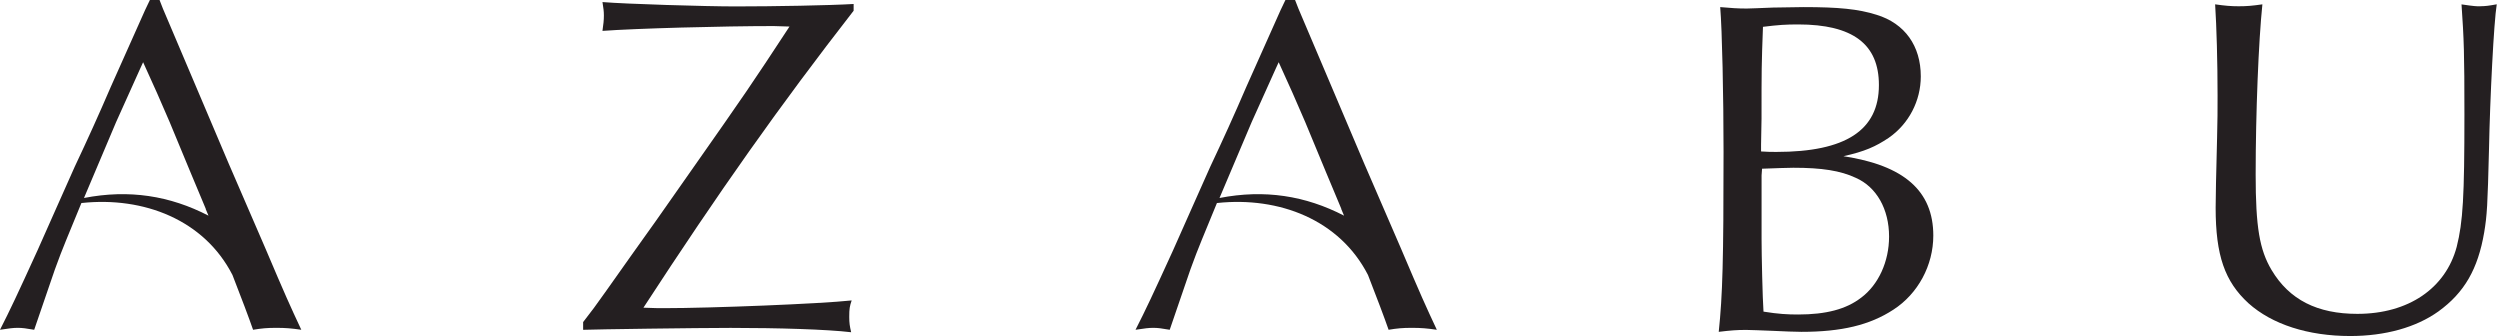 <?xml version="1.0" encoding="UTF-8"?>
<svg xmlns="http://www.w3.org/2000/svg" width="186" height="25" viewBox="0 0 186 25" fill="none">
  <g id="Azabu - Full Logo (Standard)" clip-path="url(#clip0_418_1803)">
    <g id="Wordmark">
      <path id="Vector" d="M137.143 11.624C138.753 11.265 139.542 10.906 140.508 10.263C142.012 9.225 142.907 7.508 142.907 5.681C142.907 3.425 141.727 1.744 139.616 1.1C138.255 0.67 136.787 0.528 134.175 0.528L131.921 0.563C130.919 0.599 130.24 0.635 129.952 0.635C129.273 0.635 128.808 0.599 127.983 0.528C128.126 2.248 128.232 7.149 128.232 11.301C128.232 19.39 128.161 21.931 127.874 24.689C128.769 24.582 129.199 24.546 129.914 24.546C130.272 24.546 130.987 24.582 131.954 24.617C132.778 24.653 133.493 24.689 134.029 24.689C137.001 24.689 139.112 24.188 140.867 23.04C142.694 21.86 143.838 19.749 143.838 17.528C143.838 14.201 141.656 12.303 137.146 11.621L137.143 11.624ZM131.023 10.764L131.058 8.831C131.058 5.109 131.058 4.857 131.165 1.996C132.31 1.853 132.882 1.818 133.777 1.818C137.858 1.818 139.791 3.286 139.791 6.328C139.791 9.693 137.321 11.303 132.167 11.303C131.808 11.303 131.524 11.303 131.023 11.268V10.767V10.764ZM138.468 22.148C137.359 23.007 135.856 23.399 133.78 23.399C132.992 23.399 132.313 23.363 131.204 23.185C131.132 22.183 131.061 18.924 131.061 17.815V13.053L131.097 12.552C132.315 12.516 132.814 12.481 133.424 12.481C135.536 12.481 136.932 12.694 138.077 13.234C139.616 13.913 140.547 15.562 140.547 17.602C140.547 19.464 139.758 21.181 138.471 22.148H138.468Z" fill="#241F21"></path>
      <path id="Vector_2" d="M44.823 0.146C44.894 0.611 44.929 0.828 44.929 1.151C44.929 1.51 44.894 1.797 44.823 2.298C47.26 2.117 53.79 1.939 57.555 1.939L58.739 1.975C55.868 6.352 55.474 6.924 51.42 12.7L48.802 16.431C47.583 18.118 46.436 19.767 45.107 21.632C44.319 22.744 44.031 23.138 43.385 23.962V24.538C44.209 24.502 51.922 24.395 54.359 24.395C57.873 24.395 61.496 24.502 63.326 24.718C63.219 24.253 63.184 24.037 63.184 23.571C63.184 22.963 63.219 22.782 63.364 22.352C61.069 22.604 52.891 22.927 49.413 22.927C49.161 22.927 48.553 22.927 47.871 22.892C53.502 14.248 57.985 7.9 63.51 0.798V0.297C61.716 0.403 57.555 0.478 54.721 0.478C52.461 0.478 46.542 0.297 44.823 0.154V0.146Z" fill="#241F21"></path>
      <path id="Vector_3" d="M184.536 0.469C184.249 0.469 184.106 0.469 183.137 0.326C183.318 2.945 183.353 3.985 183.353 8.504C183.353 14.636 183.247 16.502 182.778 18.367C181.954 21.451 179.19 23.351 175.389 23.351C172.412 23.351 170.33 22.311 169.004 20.087C168.109 18.58 167.821 16.893 167.821 12.985C167.821 8.43 168.038 3.051 168.322 0.323C167.569 0.43 167.175 0.466 166.564 0.466C165.992 0.466 165.559 0.43 164.806 0.323C164.912 1.972 164.987 4.59 164.987 7.102C164.987 8.071 164.987 9.074 164.951 10.257C164.88 12.662 164.844 15.028 164.844 15.458C164.844 19.01 165.526 20.947 167.285 22.56C169.043 24.137 171.732 25 174.852 25C177.47 25 179.765 24.354 181.417 23.171C183.353 21.771 184.359 20.015 184.824 17.288C185.038 15.995 185.076 15.316 185.183 11.046C185.254 7.386 185.542 1.613 185.758 0.32C185.183 0.427 184.898 0.463 184.539 0.463L184.536 0.469Z" fill="#241F21"></path>
      <path id="Vector_4" d="M17.071 12.303L14.559 6.384L12.122 0.646L11.87 0H11.152L10.793 0.753C9.934 2.689 9.071 4.626 8.246 6.455C7.351 8.537 6.488 10.438 5.557 12.41C4.626 14.527 3.692 16.57 2.796 18.616C1.29 21.916 0.75 23.064 0 24.535C0.718 24.428 0.967 24.392 1.325 24.392C1.649 24.392 1.936 24.428 2.544 24.535C3.475 21.845 4.193 19.692 4.228 19.657C4.516 18.832 5.198 17.184 6.058 15.102C6.067 15.102 6.079 15.102 6.091 15.102C10.69 14.616 15.191 16.35 17.296 20.46C17.946 22.124 18.53 23.672 18.829 24.535C19.476 24.428 19.87 24.392 20.552 24.392C21.27 24.392 21.664 24.428 22.417 24.535C21.593 22.776 21.234 21.987 19.728 18.438L17.074 12.306L17.071 12.303ZM6.248 14.731L8.641 9.077L10.435 5.094L10.648 4.629C11.437 6.349 11.977 7.57 12.62 9.077C13.157 10.405 15.31 15.538 15.31 15.538H15.298C15.366 15.701 15.44 15.87 15.511 16.045C12.644 14.562 9.604 14.076 6.242 14.731H6.248Z" fill="#241F21"></path>
      <path id="Vector_5" d="M101.554 12.303L99.042 6.384L96.605 0.646L96.353 0H95.635L95.276 0.753C94.416 2.689 93.554 4.626 92.729 6.455C91.834 8.537 90.971 10.438 90.04 12.41C89.109 14.527 88.175 16.57 87.279 18.616C85.773 21.916 85.233 23.064 84.483 24.535C85.201 24.428 85.45 24.392 85.808 24.392C86.132 24.392 86.419 24.428 87.027 24.535C87.958 21.845 88.676 19.692 88.711 19.657C88.999 18.832 89.681 17.184 90.541 15.102C90.55 15.102 90.562 15.102 90.573 15.102C95.173 14.616 99.674 16.35 101.779 20.46C102.429 22.124 103.013 23.672 103.312 24.535C103.959 24.428 104.353 24.392 105.035 24.392C105.753 24.392 106.147 24.428 106.9 24.535C106.076 22.776 105.717 21.987 104.211 18.438L101.557 12.306L101.554 12.303ZM90.731 14.731L93.127 9.077L94.921 5.094L95.134 4.629C95.923 6.349 96.463 7.57 97.106 9.077C97.643 10.405 99.795 15.538 99.795 15.538H99.784C99.852 15.701 99.926 15.87 99.997 16.045C97.13 14.562 94.09 14.076 90.728 14.731H90.731Z" fill="#241F21"></path>
    </g>
  </g>
  <defs>
    <clipPath id="clip0_418_1803">
      <rect width="185.758" height="25" fill="white"></rect>
    </clipPath>
  </defs>
</svg>
